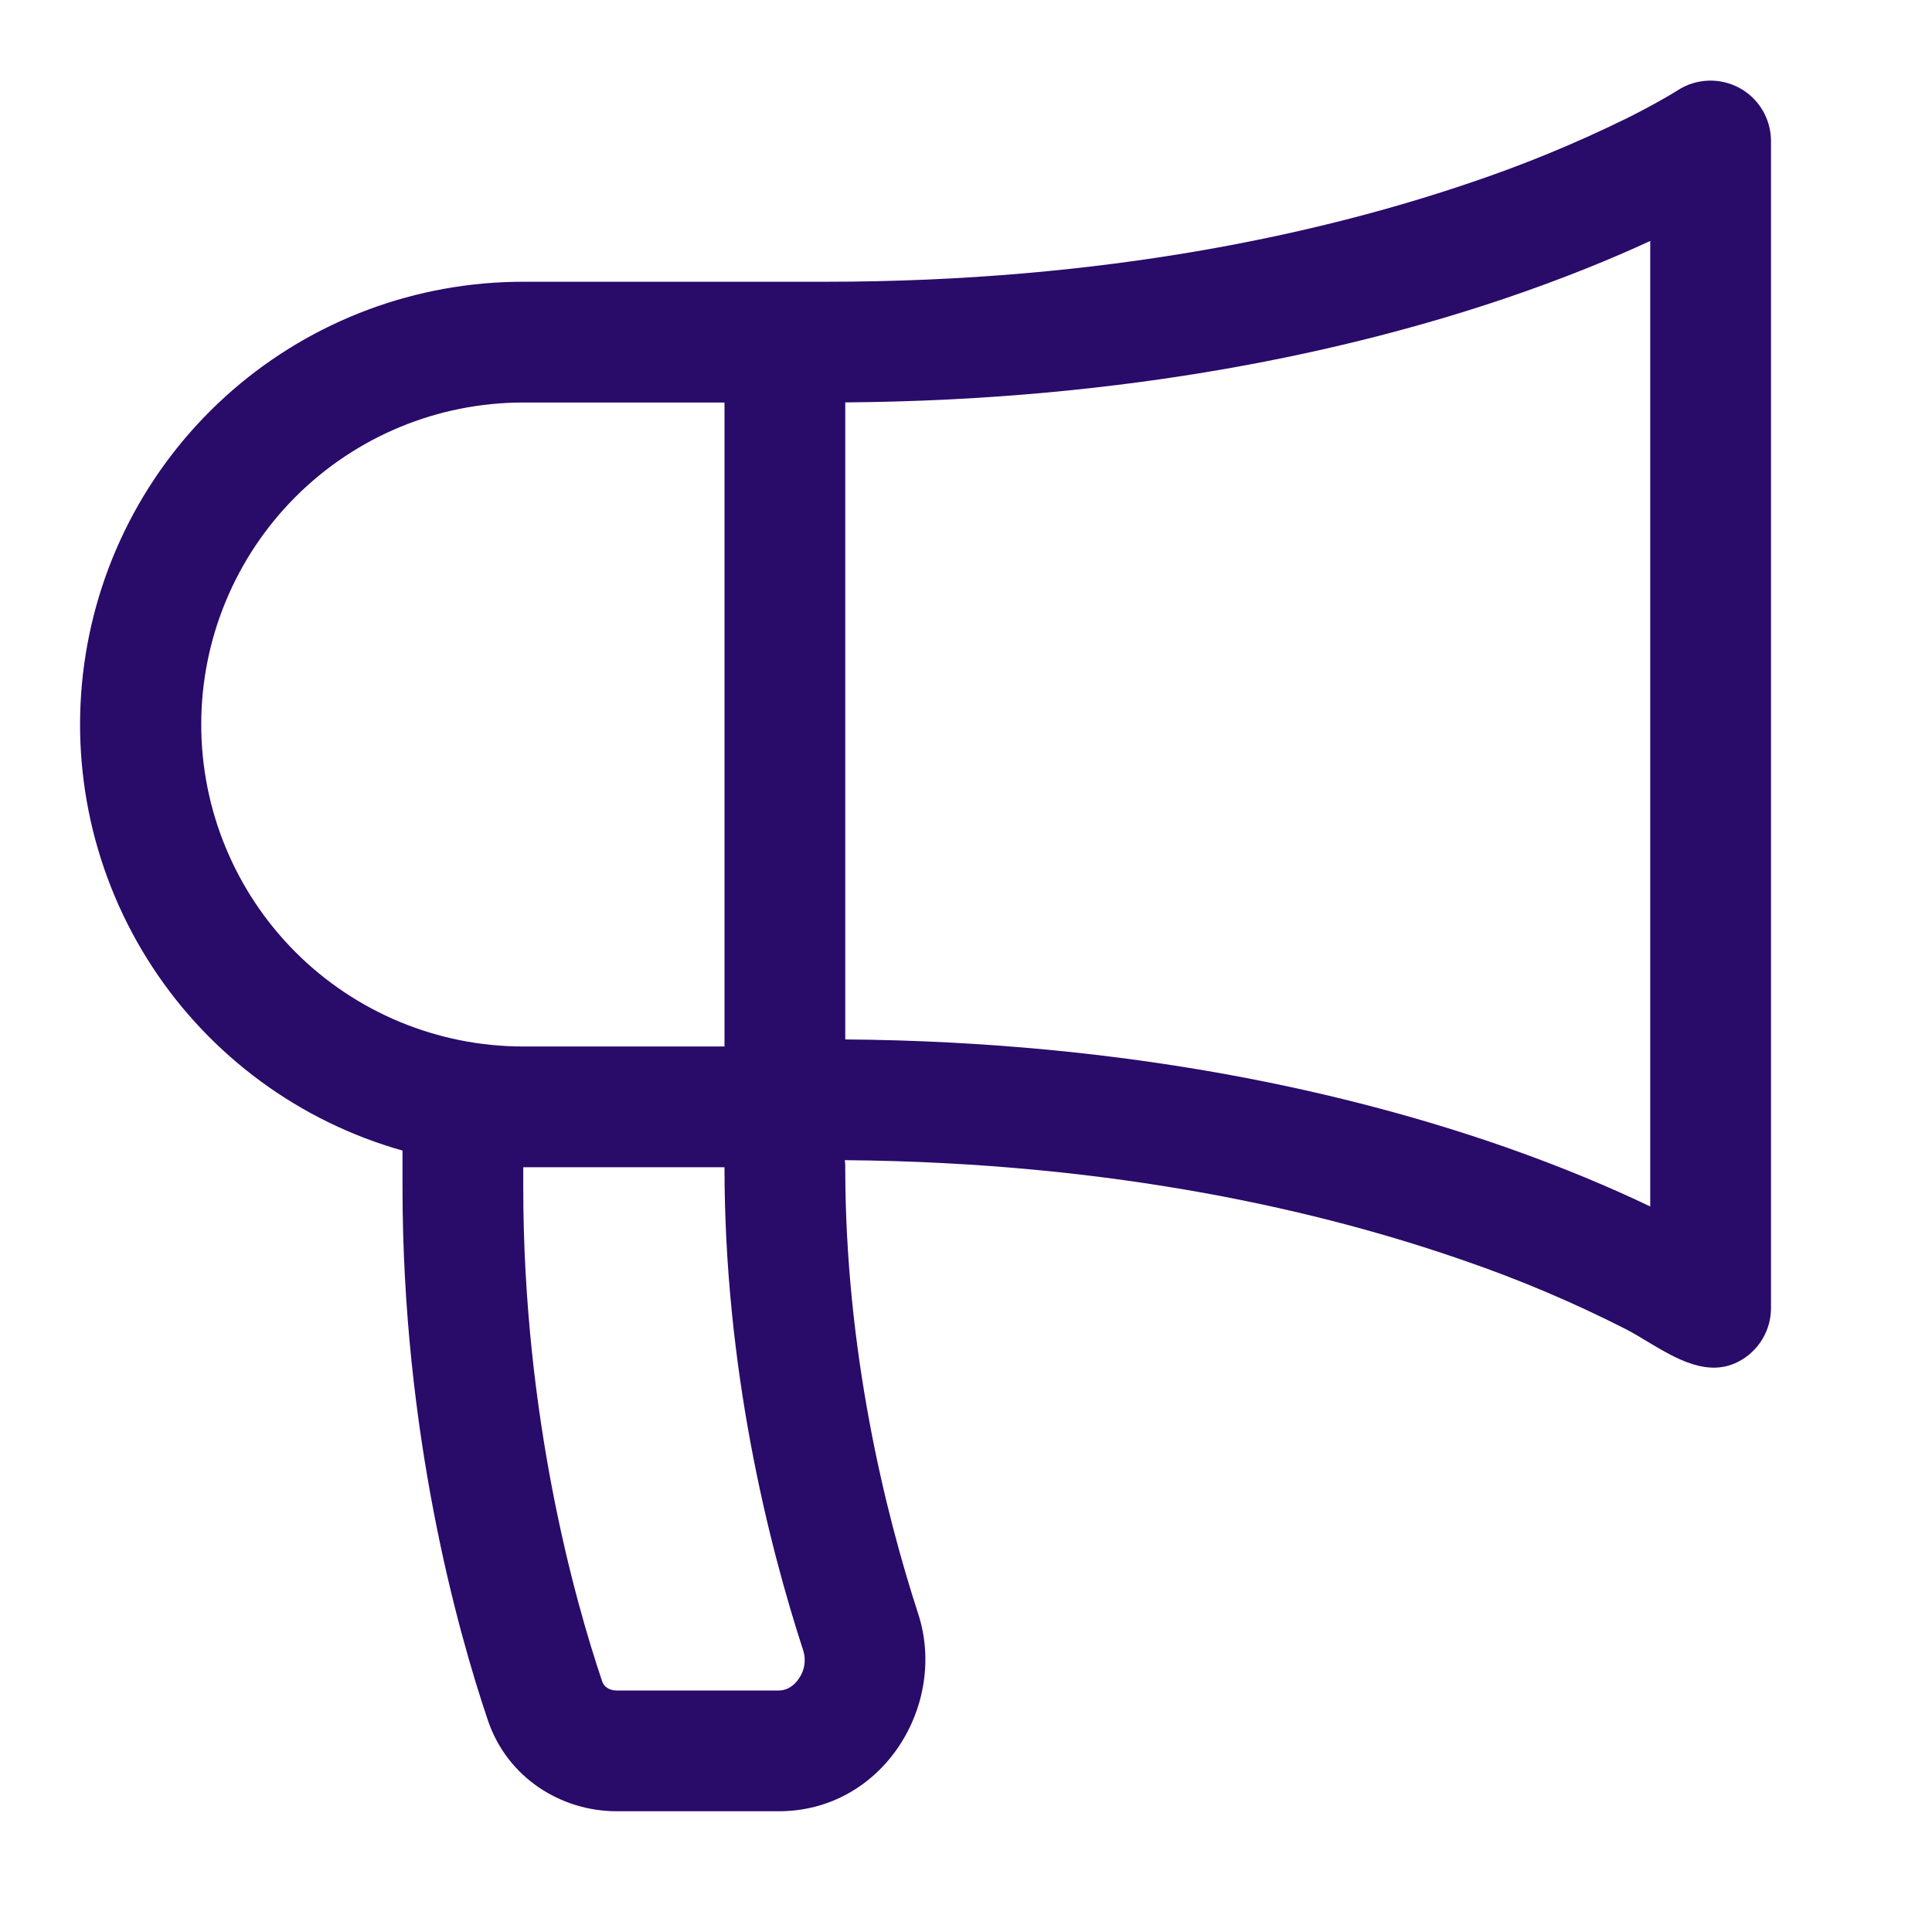 <svg width="56" height="56" viewBox="0 0 56 56" fill="none" xmlns="http://www.w3.org/2000/svg">
<path d="M51.333 4.083V37.917C51.333 38.234 51.246 38.546 51.082 38.818C50.918 39.09 50.683 39.313 50.402 39.461C49.506 39.937 48.575 39.38 47.745 38.883L47.738 38.878C47.528 38.752 47.325 38.628 47.129 38.528C45.621 37.76 44.062 37.098 42.462 36.547C38.407 35.131 32.38 33.693 24.488 33.628C24.496 33.696 24.5 33.765 24.5 33.833C24.5 39.151 25.653 43.818 26.614 46.776C27.473 49.415 25.592 52.5 22.573 52.5H17.876C16.252 52.5 14.702 51.52 14.142 49.866C13.263 47.262 11.667 41.559 11.667 34.417V33.35C8.684 32.508 6.106 30.614 4.411 28.02C2.715 25.424 2.016 22.304 2.443 19.233C2.87 16.163 4.393 13.351 6.732 11.317C9.071 9.283 12.067 8.164 15.167 8.167H23.917C32.095 8.167 38.325 6.743 42.478 5.343C44.077 4.813 45.638 4.173 47.15 3.43C47.537 3.238 47.918 3.034 48.293 2.819C48.405 2.753 48.515 2.69 48.624 2.62C48.888 2.448 49.194 2.351 49.509 2.338C49.824 2.325 50.136 2.397 50.414 2.547C50.691 2.696 50.923 2.918 51.085 3.189C51.246 3.459 51.332 3.768 51.333 4.083ZM24.5 30.128C32.816 30.196 39.23 31.71 43.617 33.243C45.337 33.845 46.744 34.449 47.833 34.97V6.984C46.744 7.488 45.33 8.073 43.598 8.659C39.216 10.138 32.809 11.599 24.5 11.664V30.128ZM15.167 11.667C12.691 11.667 10.317 12.65 8.567 14.4C6.817 16.151 5.833 18.525 5.833 21C5.833 23.475 6.817 25.849 8.567 27.6C10.317 29.35 12.691 30.333 15.167 30.333H21V11.667H15.167ZM15.167 34.417C15.167 41.06 16.655 46.37 17.458 48.746C17.5 48.865 17.631 49 17.876 49H22.573C22.776 49 22.99 48.9 23.154 48.657C23.235 48.542 23.29 48.411 23.313 48.272C23.336 48.134 23.327 47.991 23.287 47.857C22.253 44.679 21 39.634 21 33.833H15.167V34.417Z" fill="#290B6A"/>
</svg>
